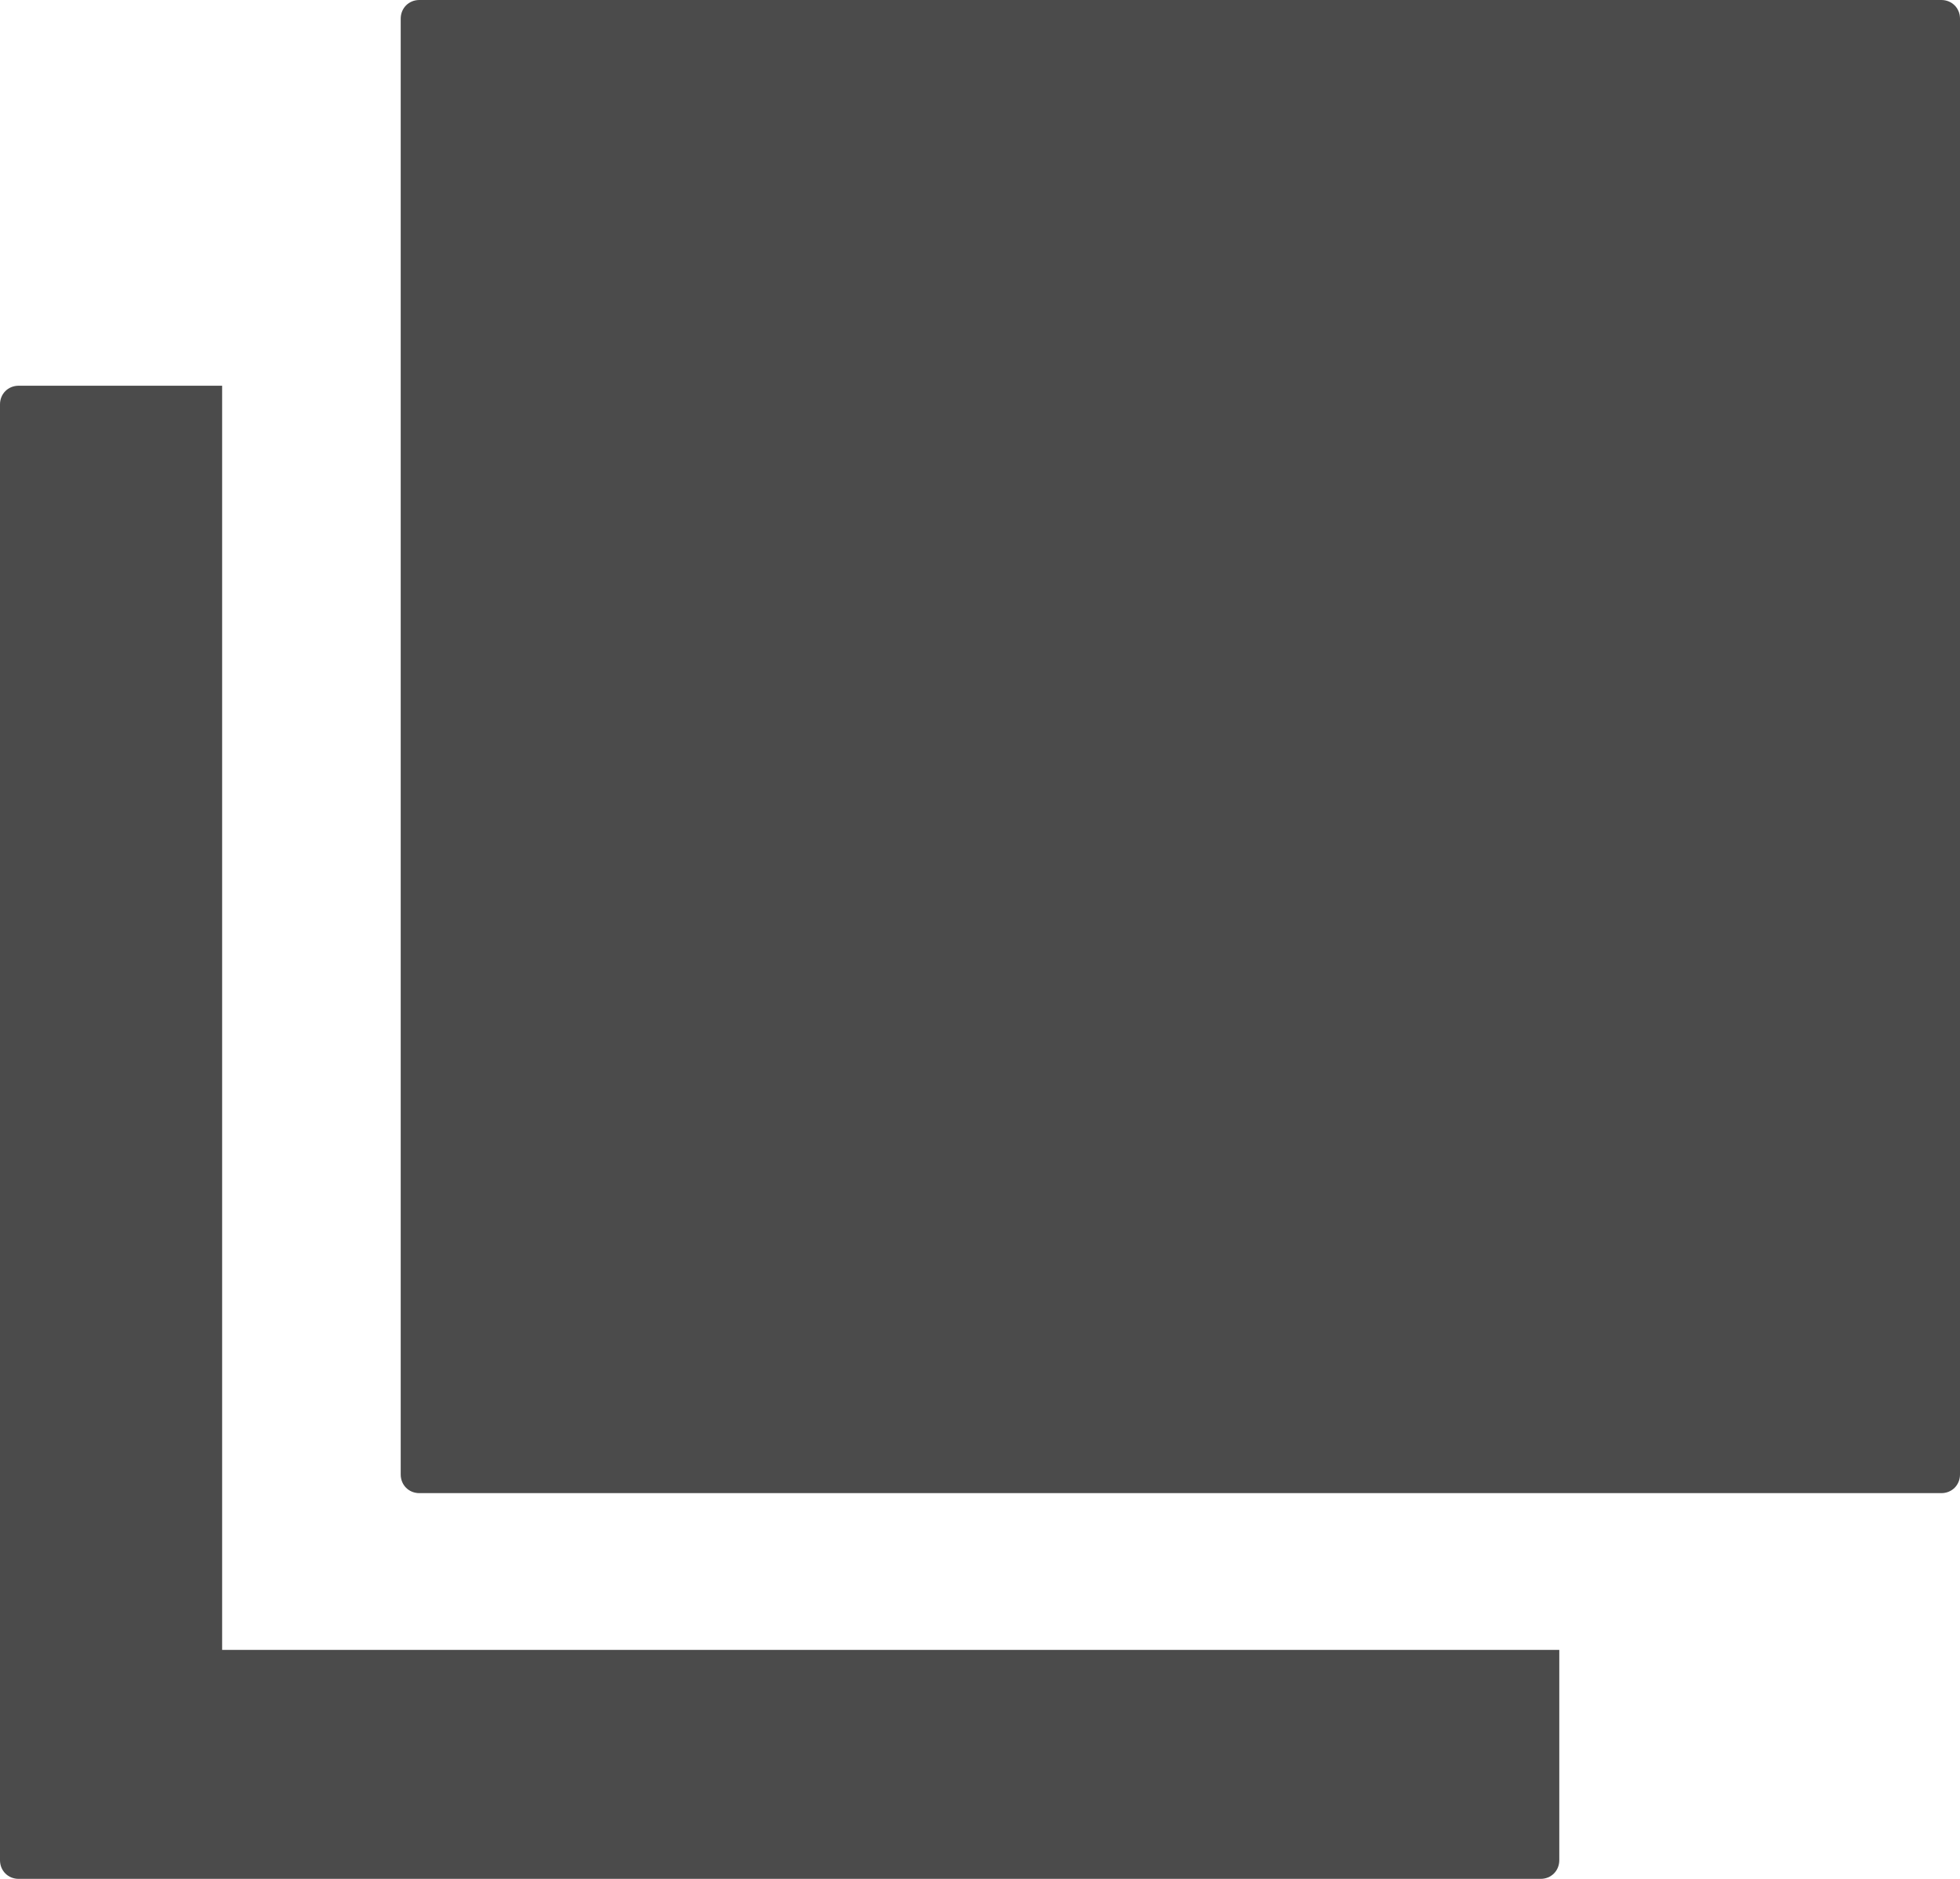 <svg viewBox="0 0 315 302" xmlns="http://www.w3.org/2000/svg"><g fill="#4b4b4b"><path d="M35.7 62H3c-1.7 0-3 1.3-3 3v234c0 1.7 1.3 3 3 3h244.6c1.7 0 3-1.3 3-3v-33.8H35.7z"/><path d="M312 0H67.4c-1.7 0-3 1.3-3 3v234c0 1.7 1.3 3 3 3H312c1.7 0 3-1.3 3-3V3c0-1.7-1.3-3-3-3z"/></g></svg>